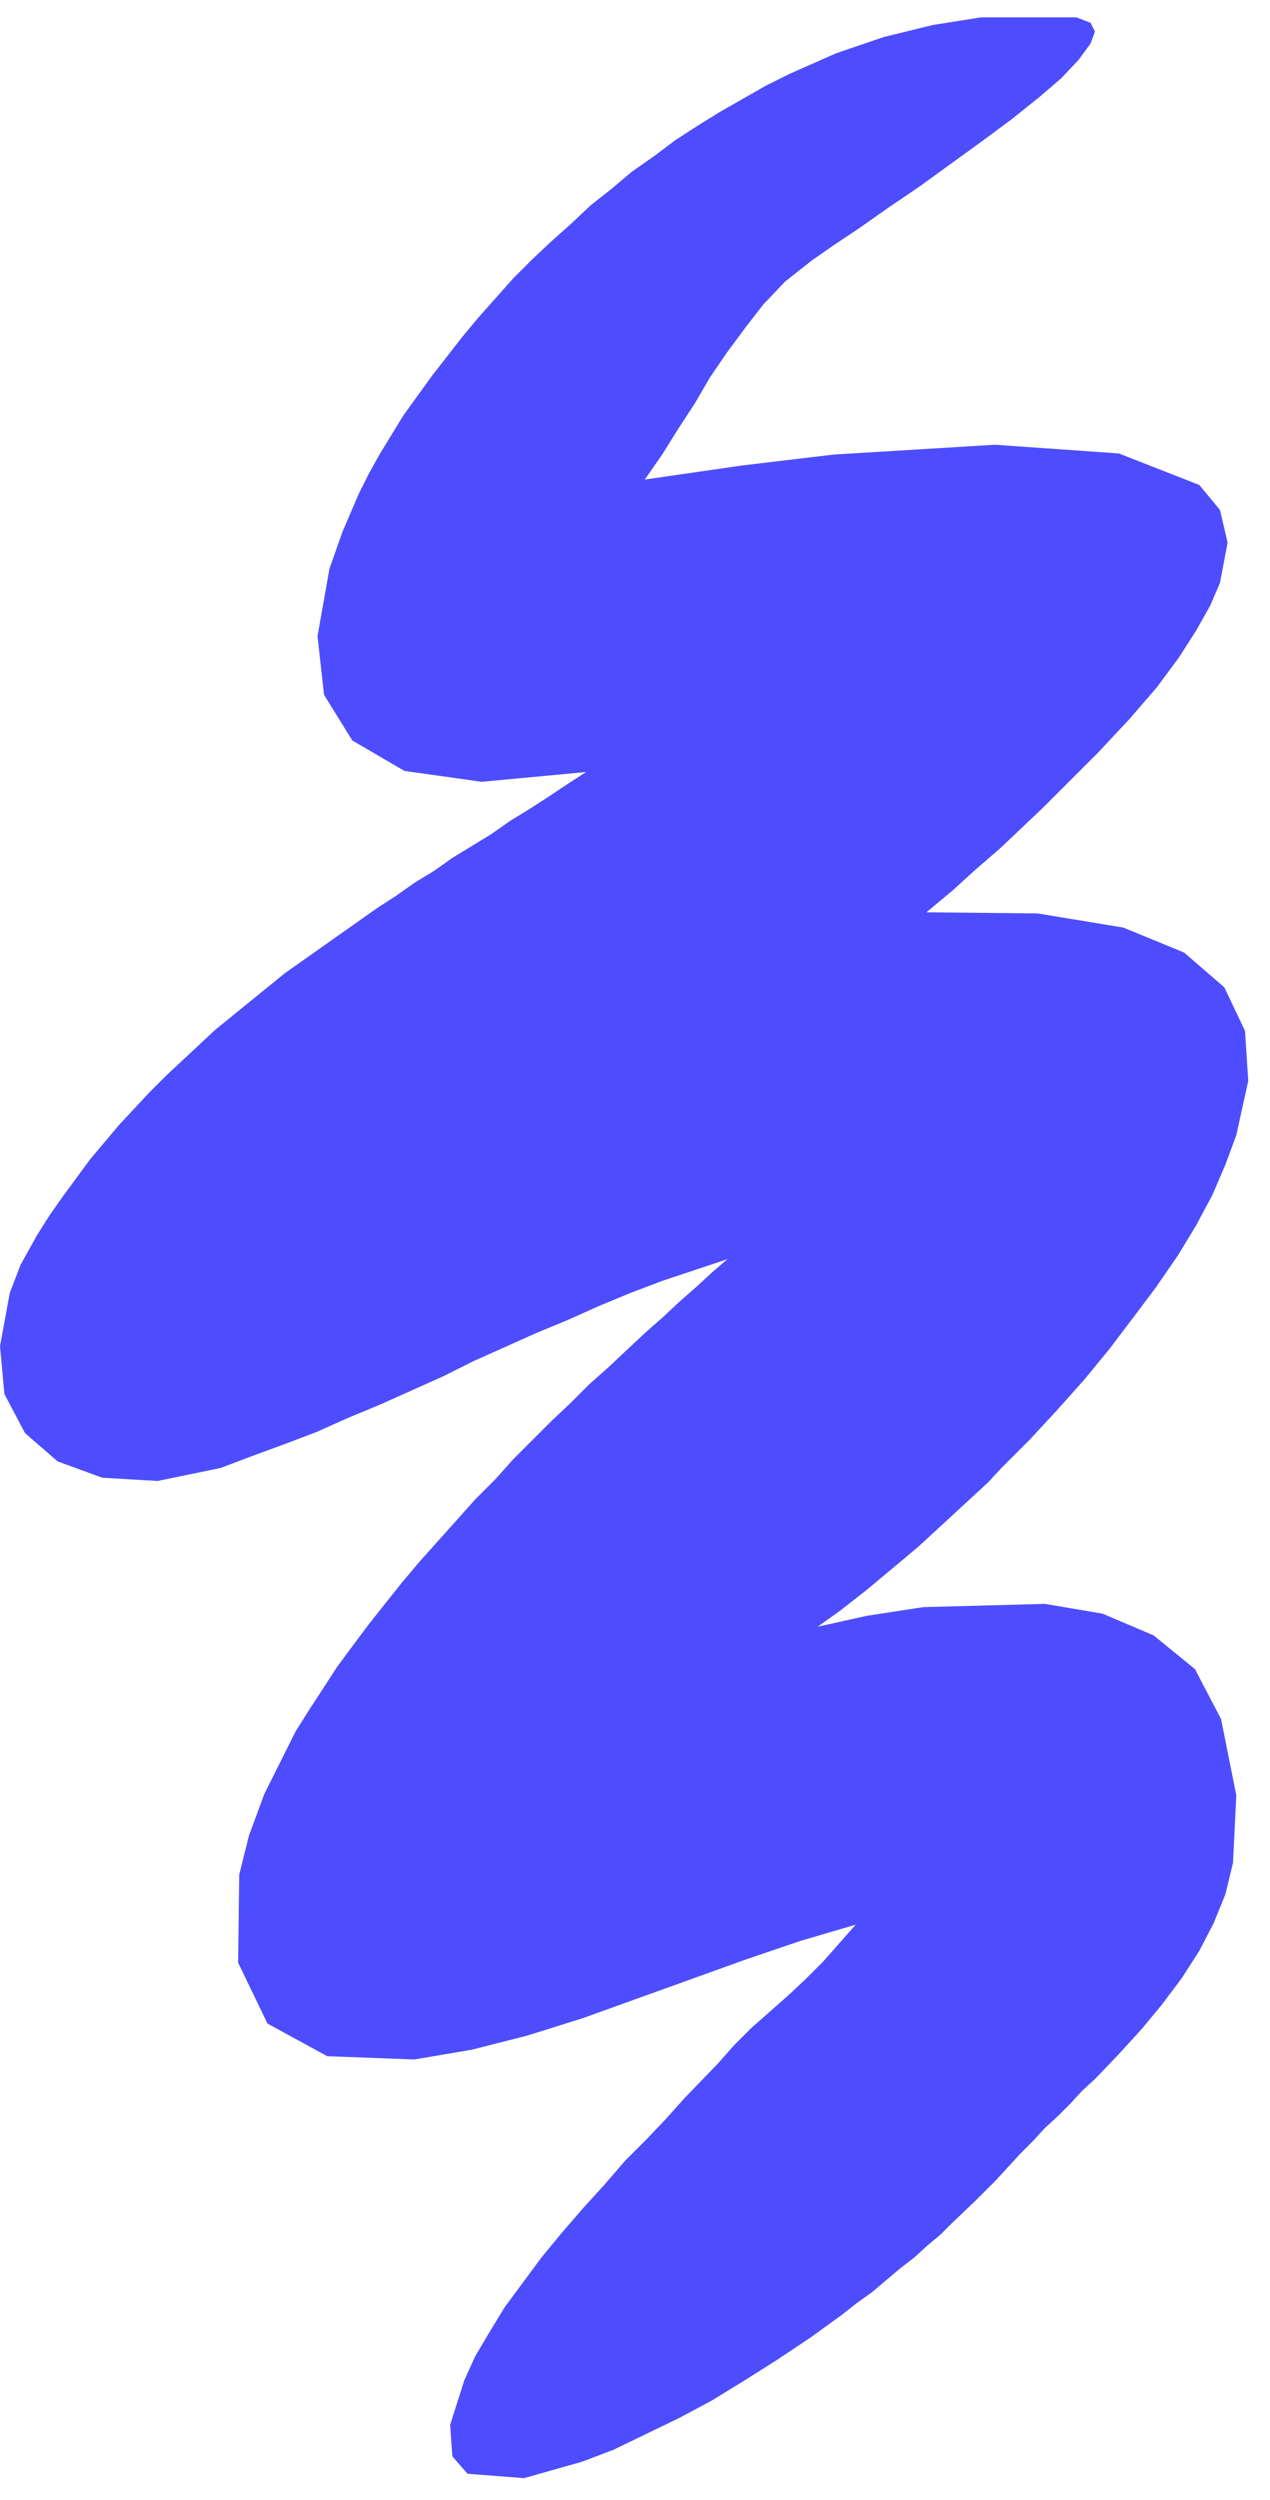 <svg xmlns="http://www.w3.org/2000/svg" fill-rule="evenodd" height="364.198" preserveAspectRatio="none" stroke-linecap="round" viewBox="0 0 1168 2299" width="185.03"><style>.brush0{fill:#fff}.pen0{stroke:#000;stroke-width:1;stroke-linejoin:round}</style><path style="fill:#4d4dff;stroke:none" d="m593 441 90-13 84-10 148-9 114 8 74 29 19 23 7 30-7 37-9 21-13 23-16 25-20 27-25 29-29 31-16 16-17 17-18 18-19 18-20 19-22 19-22 20-24 20 102 1 79 13 56 23 37 32 19 40 3 46-11 50-10 27-12 28-15 28-17 28-20 29-21 28-22 29-23 28-25 28-25 27-26 26-12 13-13 12-13 12-13 12-13 12-12 11-13 11-12 10-24 20-23 18-21 15 45-10 52-8 112-3 53 9 47 20 38 31 24 46 14 70-3 62-7 29-11 27-13 25-16 25-18 24-19 23-21 23-22 23-12 11-11 12-11 11-12 11-11 12-12 12-22 24-19 19-21 20-11 11-12 10-12 11-13 10-13 11-13 11-14 10-14 11-29 21-30 20-30 19-31 19-30 16-31 15-29 14-29 11-53 15-52-4-14-16-2-29 13-41 10-22 13-22 14-23 17-23 17-23 19-23 19-22 20-22 19-22 20-20 18-19 17-19 30-31 15-17 16-16 17-15 17-15 16-15 16-16 30-34-51 15-50 17-50 18-50 18-50 18-51 16-51 13-53 9-80-3-55-30-27-56 1-81 9-36 14-38 19-38 10-20 12-19 13-20 13-20 14-19 15-20 15-19 16-20 16-19 17-19 17-19 17-19 18-18 17-19 18-18 17-17 18-17 17-17 18-16 17-16 16-15 17-15 15-14 16-14 14-13 14-12-60 20-29 11-29 12-29 13-29 12-29 13-29 13-28 14-29 13-29 13-29 12-29 13-29 11-30 11-29 11-58 12-51-3-41-15-30-26-19-36-4-44 9-49 10-26 15-27 12-19 12-17 25-34 27-32 28-30 15-15 15-14 15-14 15-14 16-13 16-13 16-13 16-13 17-12 17-12 17-12 17-12 17-12 17-11 17-12 18-11 17-12 18-11 18-11 17-12 18-11 17-11 18-12 17-11-96 9-71-10-48-28-26-42-6-54 11-62 12-34 15-35 9-18 10-18 11-18 11-18 13-18 13-18 14-18 14-18 15-18 16-18 16-18 17-17 18-17 18-16 18-17 19-15 19-16 20-14 20-15 20-13 21-13 21-12 21-12 22-11 43-19 44-15 45-11 44-7h88l13 5 4 8-4 11-11 15-16 17-21 18-25 20-27 20-29 21-29 21-28 19-27 19-24 16-20 14-24 19-20 21-17 22-17 23-15 22-14 24-15 23-15 24-16 23z"/></svg>
